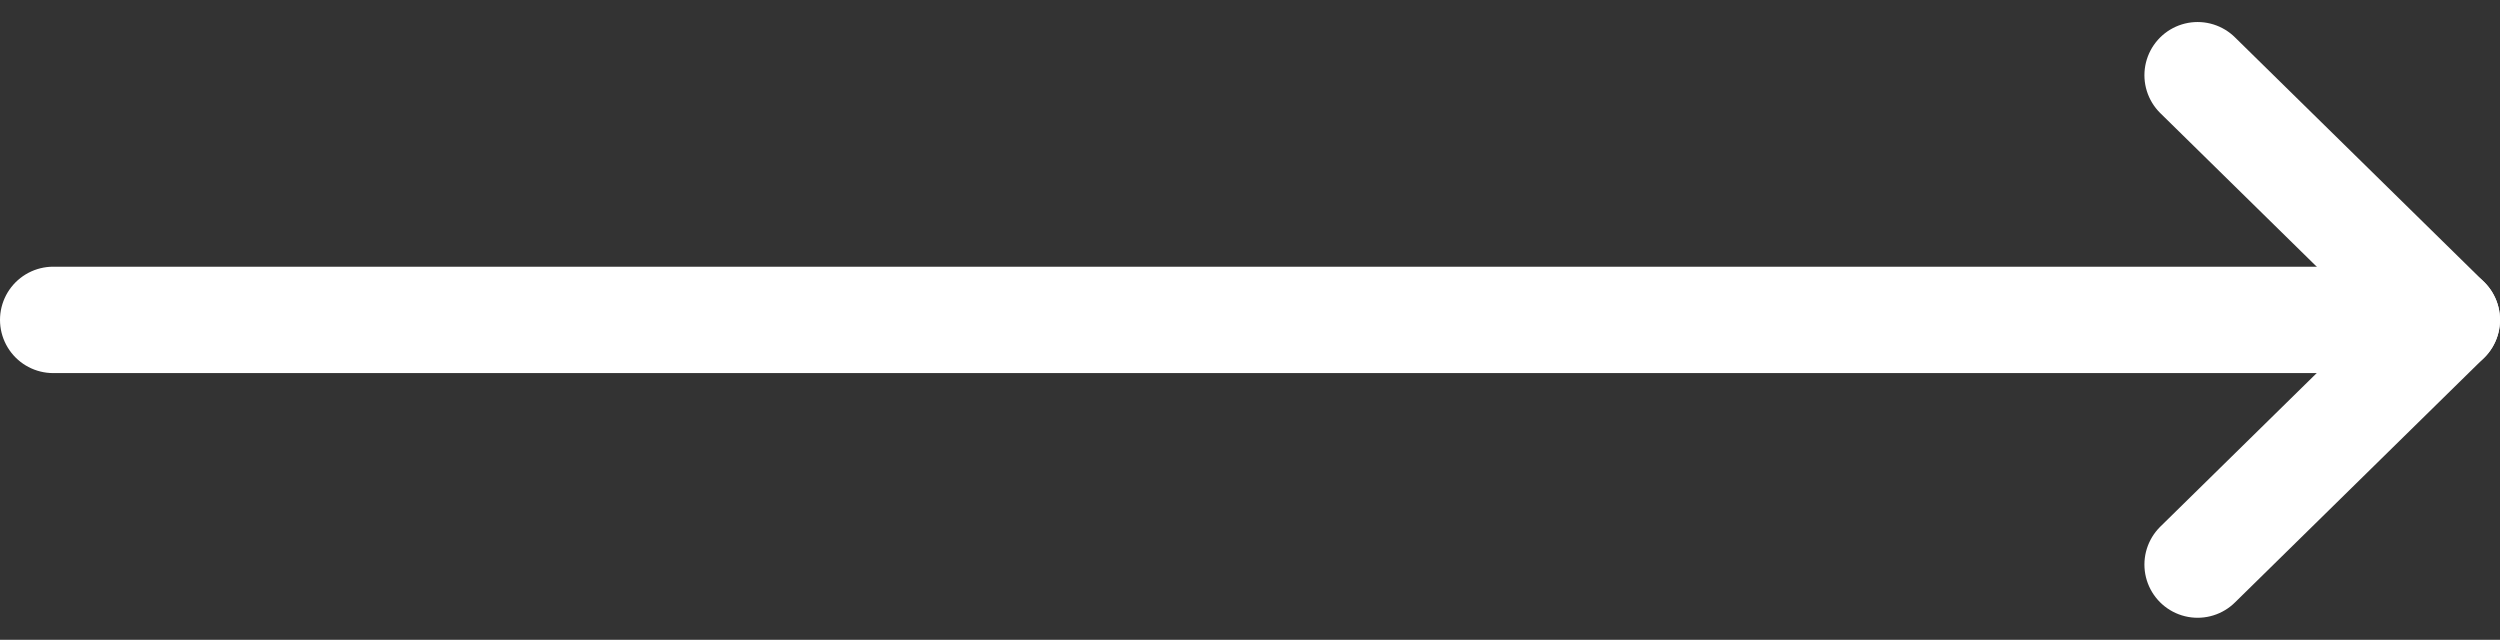 <svg xmlns="http://www.w3.org/2000/svg" width="47" height="12.028" viewBox="0 0 47 12.028">
  <rect x="0" y="0" width="47" height="12.028" fill="#333333" stroke="none"/>
  <g id="Icon_feather-arrow-right" data-name="Icon feather-arrow-right" transform="translate(1 1.414)">
    <path id="Path_1" data-name="Path 1" d="M7.5,18h45" transform="translate(-7.5 -13.4)" fill="none" stroke="#ffffff" stroke-linecap="round" stroke-linejoin="round" stroke-width="2"/>
    <path id="Path_2" data-name="Path 2" d="M18,7.5l4.685,4.6L18,16.7" transform="translate(22.315 -7.5)" fill="none" stroke="#ffffff" stroke-linecap="round" stroke-linejoin="round" stroke-width="2"/>
  </g>
</svg>